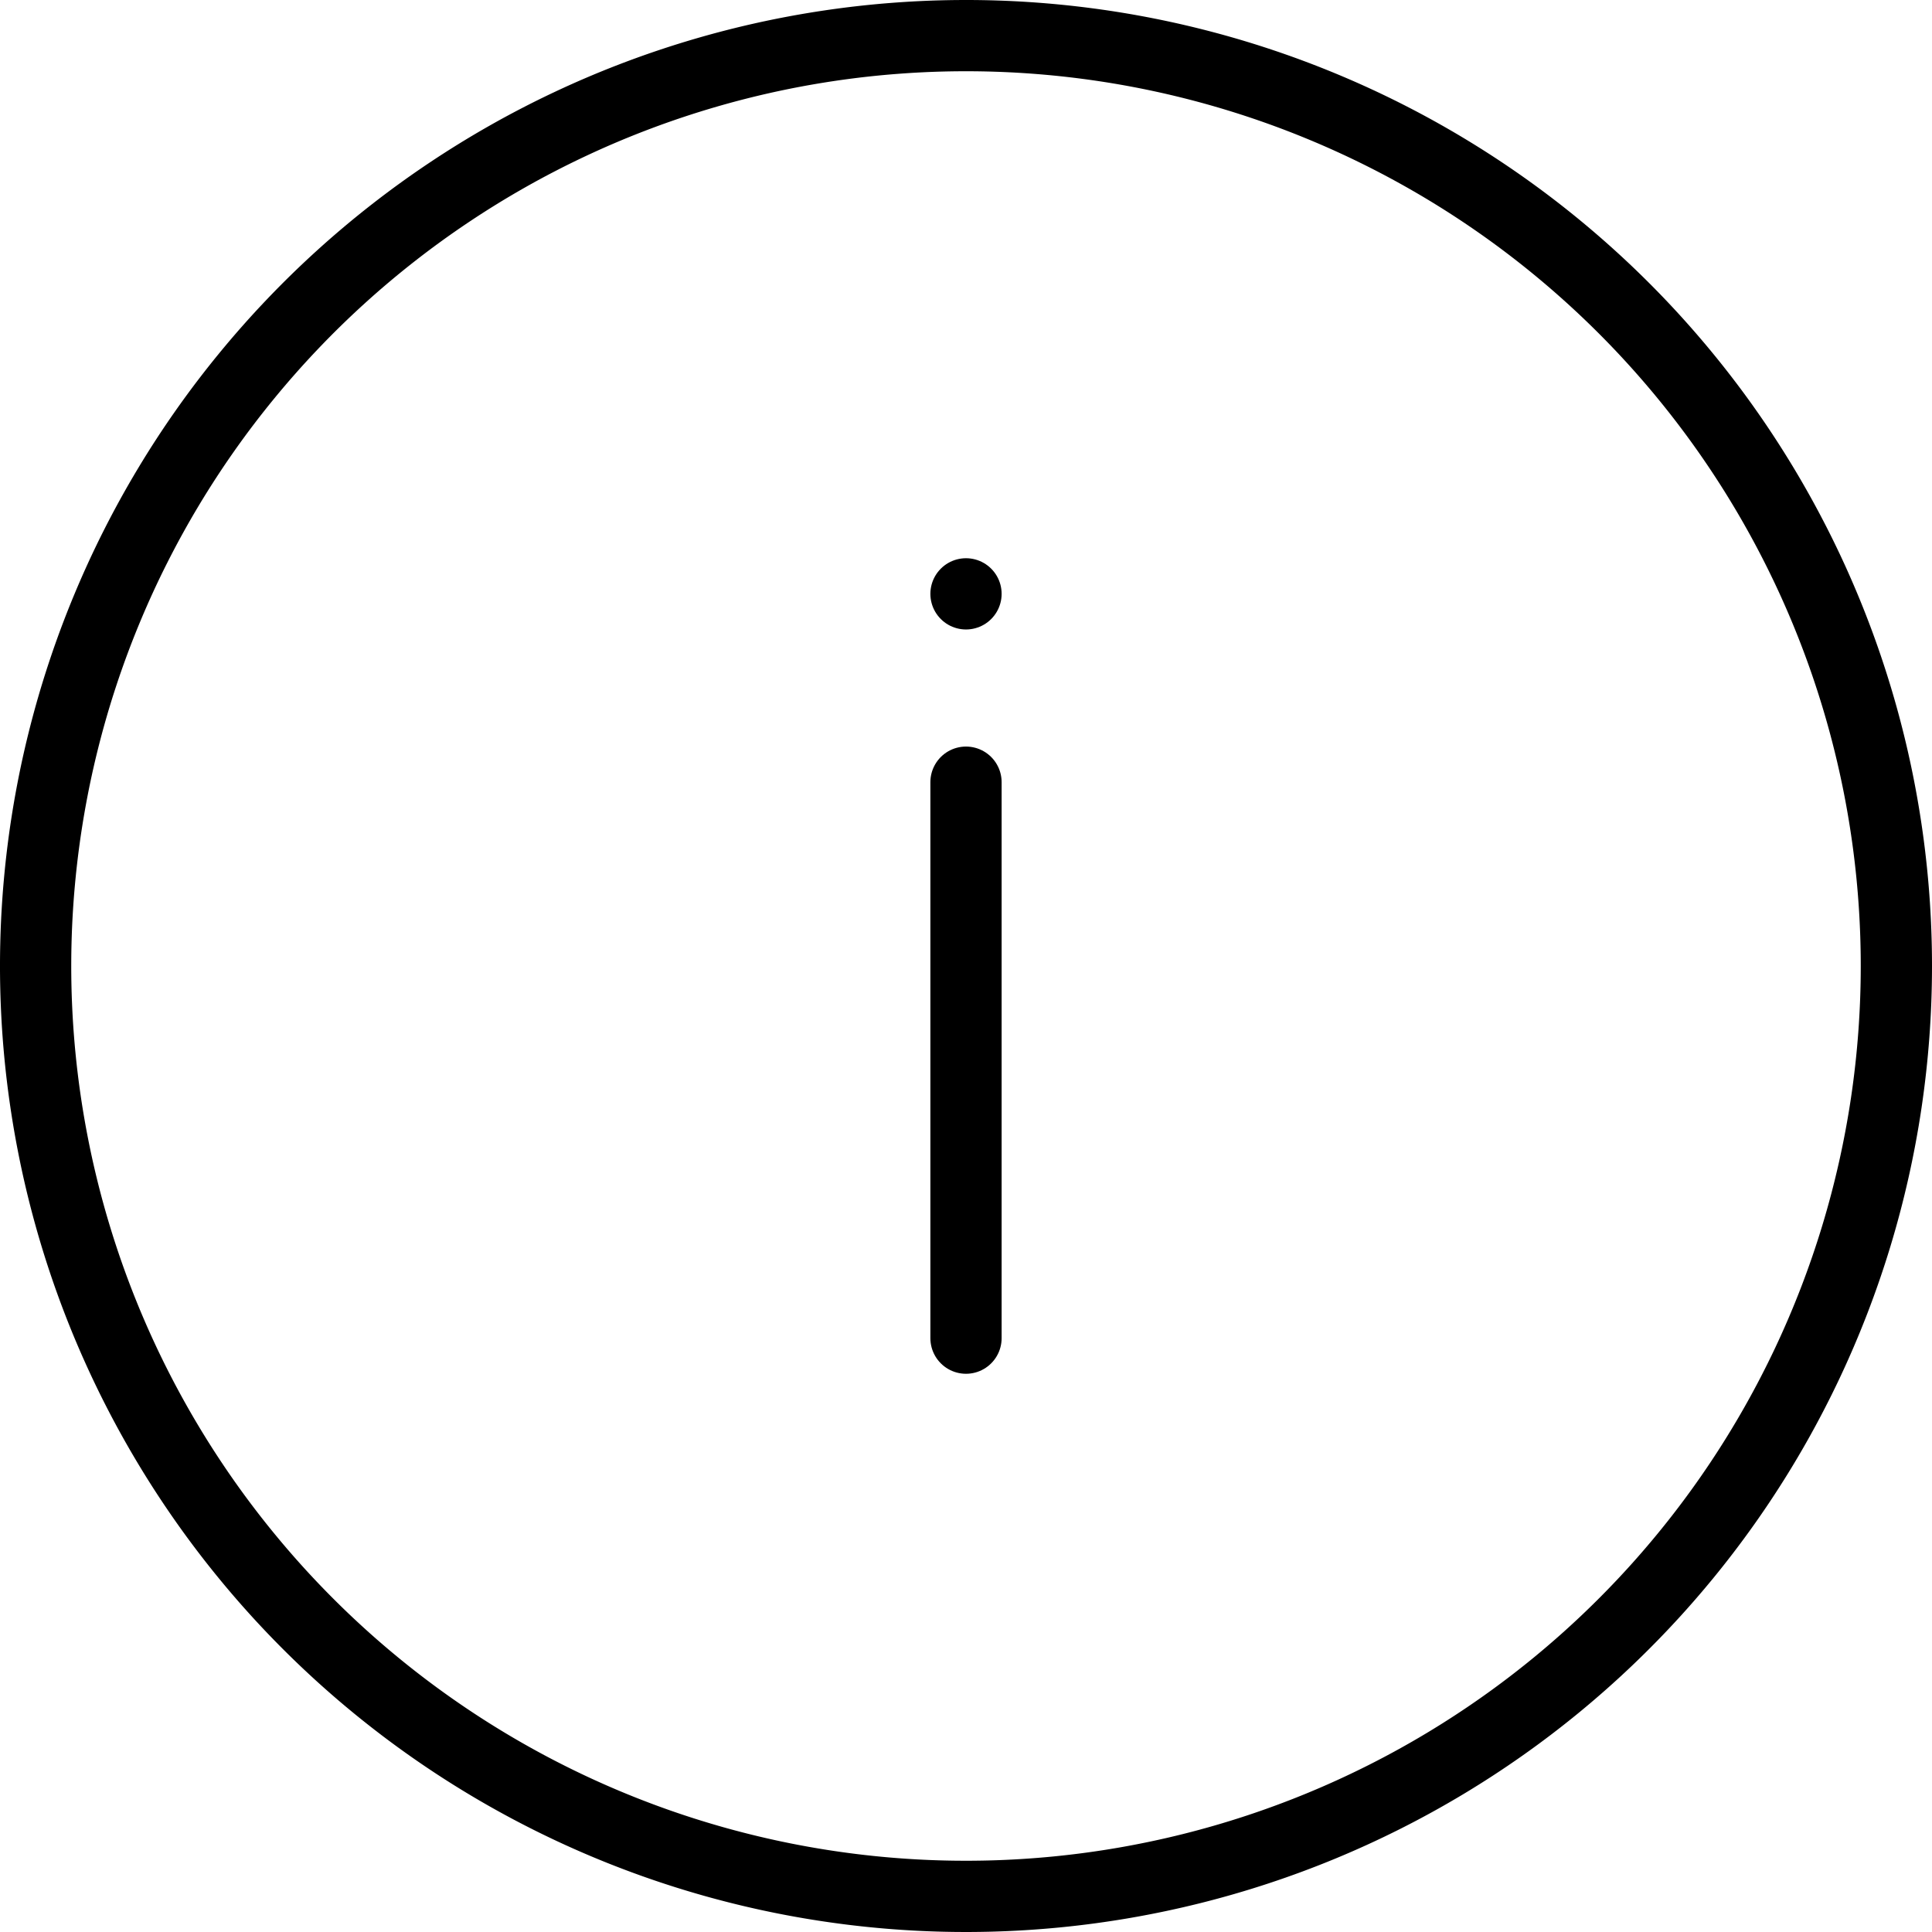 <svg xmlns="http://www.w3.org/2000/svg" width="81.35" height="81.35" viewBox="0 0 81.35 81.35"><g id="Icon_feather-info" data-name="Icon feather-info" transform="translate(-1.5 -1.5)"><path id="Path_46441" data-name="Path 46441" d="M81.35,42.175A39.175,39.175,0,1,1,42.175,3,39.175,39.175,0,0,1,81.35,42.175Z" fill="none" stroke="#000000" stroke-linecap="round" stroke-linejoin="round" stroke-width="3"></path><path id="Path_46442" data-name="Path 46442" d="M18,41.41V18" transform="translate(24.175 16.435)" fill="none" stroke="#000000" stroke-linecap="round" stroke-linejoin="round" stroke-width="3"></path><path id="Path_46443" data-name="Path 46443" d="M18,12h0" transform="translate(24.175 14.505)" fill="none" stroke="#000000" stroke-linecap="round" stroke-linejoin="round" stroke-width="3"></path></g></svg>